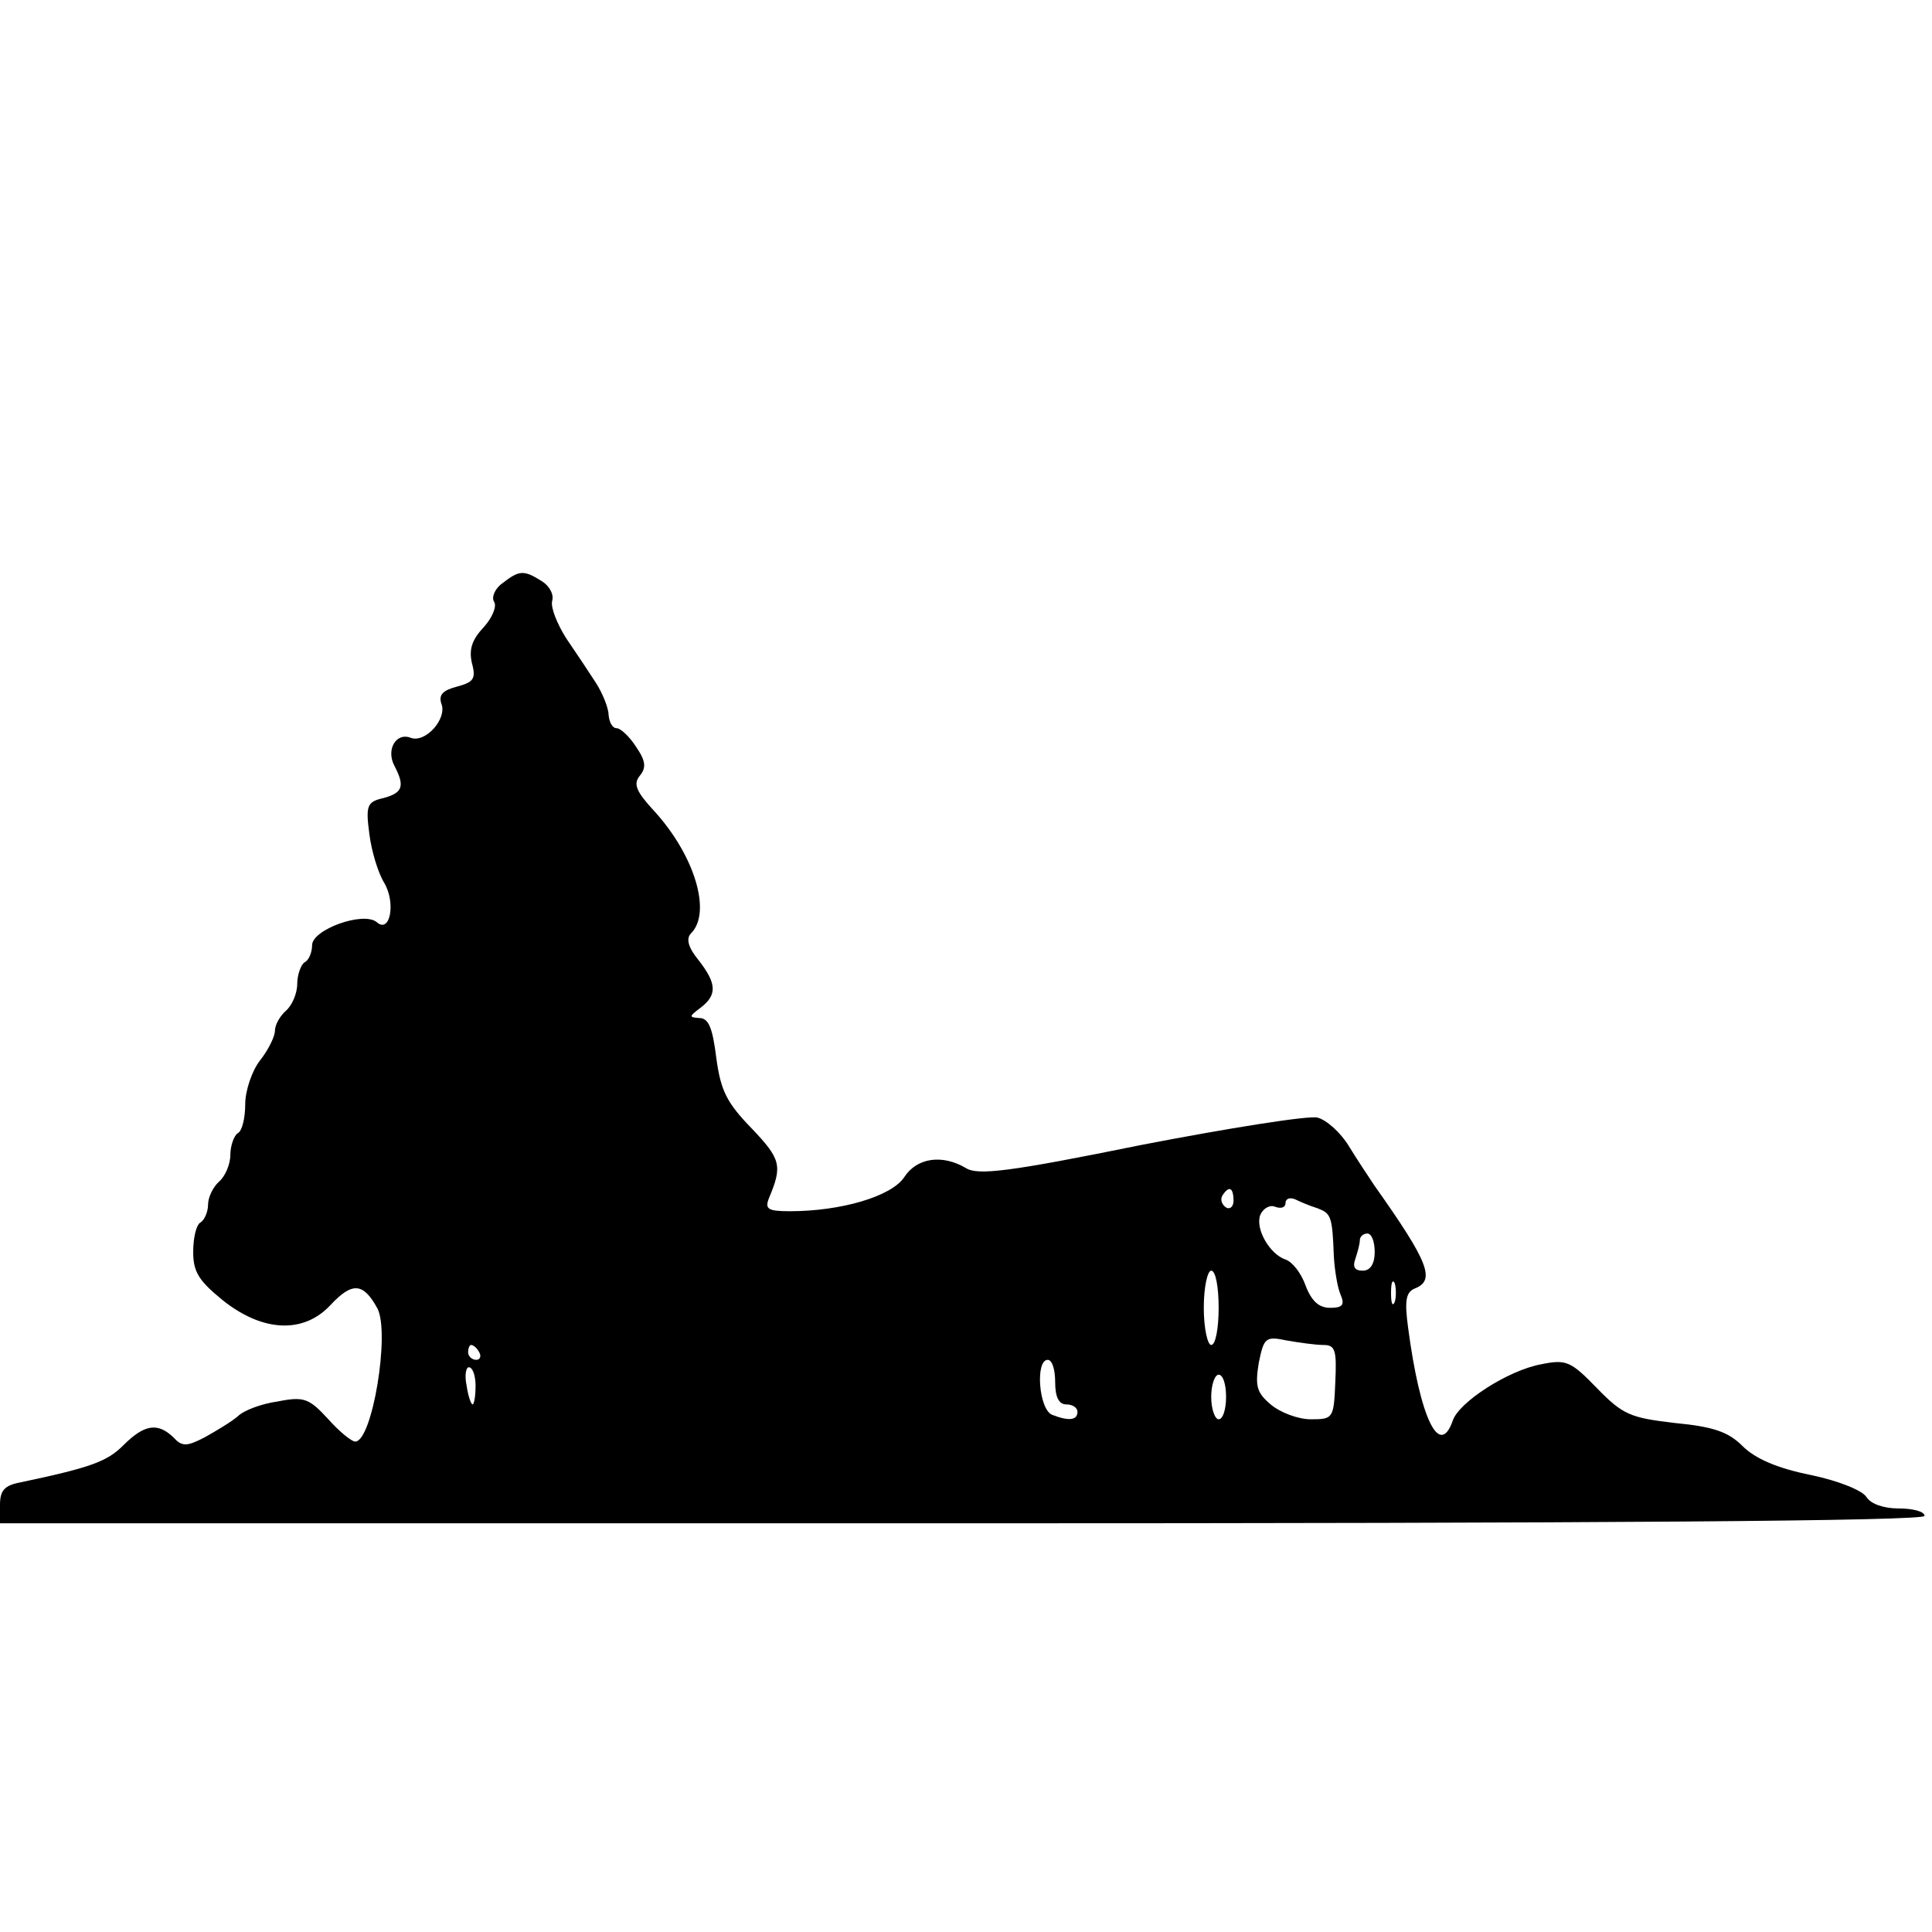 <?xml version="1.0" standalone="no"?>
<!DOCTYPE svg PUBLIC "-//W3C//DTD SVG 20010904//EN"
 "http://www.w3.org/TR/2001/REC-SVG-20010904/DTD/svg10.dtd">
<svg version="1.0" xmlns="http://www.w3.org/2000/svg"
 width="260pt" height="260pt" viewBox="0 0 260 260"
 preserveAspectRatio="xMidYMid meet">
<g transform="translate(0,260) scale(0.1,-0.1)"
fill="#000000" stroke="none">
<path d="M676 1815 c-10 -7 -15 -19 -11 -25 4 -6 -3 -22 -14 -34 -16 -17 -20
-30 -16 -48 6 -22 2 -26 -20 -32 -19 -5 -25 -11 -21 -23 8 -20 -21 -53 -41
-46 -20 8 -34 -16 -22 -38 14 -27 11 -36 -15 -43 -22 -5 -24 -10 -19 -48 3
-24 12 -53 20 -66 16 -27 8 -69 -10 -53 -18 15 -87 -10 -87 -31 0 -9 -4 -20
-10 -23 -5 -3 -10 -17 -10 -29 0 -13 -7 -29 -15 -36 -8 -7 -15 -19 -15 -27 0
-8 -9 -26 -20 -40 -11 -14 -20 -41 -20 -59 0 -18 -4 -36 -10 -39 -5 -3 -10
-17 -10 -29 0 -13 -7 -29 -15 -36 -8 -7 -15 -21 -15 -31 0 -10 -5 -21 -10 -24
-6 -3 -10 -21 -10 -40 0 -27 8 -39 40 -65 54 -43 109 -45 145 -6 29 31 44 30
63 -5 17 -33 -7 -179 -30 -179 -5 0 -22 14 -37 31 -25 27 -32 30 -67 23 -22
-3 -46 -12 -54 -20 -8 -7 -28 -19 -44 -28 -25 -13 -31 -13 -43 0 -21 20 -39
17 -67 -11 -22 -22 -44 -30 -139 -50 -21 -4 -27 -11 -27 -30 l0 -25 1295 0
c857 0 1295 3 1295 10 0 6 -16 10 -35 10 -20 0 -37 6 -43 15 -5 9 -37 22 -75
30 -45 9 -75 22 -92 39 -19 19 -39 26 -91 31 -60 7 -70 11 -105 47 -35 36 -41
39 -75 32 -44 -8 -111 -51 -119 -76 -18 -51 -44 4 -60 125 -5 37 -3 48 9 53
28 11 19 35 -54 138 -8 12 -24 36 -35 54 -11 18 -30 35 -42 38 -12 3 -119 -14
-238 -37 -177 -36 -219 -41 -235 -31 -32 19 -66 14 -83 -12 -17 -26 -85 -46
-154 -46 -30 0 -34 3 -28 18 18 43 16 52 -23 93 -34 35 -42 51 -48 95 -5 40
-10 54 -23 54 -14 1 -14 2 2 14 22 17 22 32 -3 64 -14 17 -17 29 -10 36 28 28
5 105 -50 165 -24 26 -28 36 -19 47 9 11 8 20 -5 39 -9 14 -21 25 -26 25 -6 0
-10 8 -11 18 0 9 -8 29 -17 43 -9 14 -27 41 -40 60 -12 19 -21 41 -19 50 3 9
-4 21 -14 27 -24 15 -30 15 -53 -3z m984 -831 c0 -8 -5 -12 -10 -9 -6 4 -8 11
-5 16 9 14 15 11 15 -7z m113 -10 c18 -7 20 -10 22 -64 1 -19 5 -43 9 -52 6
-14 3 -18 -14 -18 -15 0 -25 9 -33 30 -6 17 -18 32 -27 35 -21 7 -41 41 -34
60 4 9 13 14 20 11 8 -3 14 -1 14 5 0 6 6 8 13 5 6 -3 20 -9 30 -12z m77 -59
c0 -16 -6 -25 -16 -25 -11 0 -14 5 -10 16 3 9 6 20 6 25 0 5 5 9 10 9 6 0 10
-11 10 -25z m-210 -75 c0 -27 -4 -50 -10 -50 -5 0 -10 23 -10 50 0 28 5 50 10
50 6 0 10 -22 10 -50z m237 8 c-3 -7 -5 -2 -5 12 0 14 2 19 5 13 2 -7 2 -19 0
-25z m-96 -58 c16 0 18 -7 16 -50 -2 -49 -3 -50 -33 -50 -17 0 -41 9 -54 20
-19 16 -21 25 -16 56 7 34 9 36 38 30 17 -3 39 -6 49 -6z m-1136 -10 c3 -5 1
-10 -4 -10 -6 0 -11 5 -11 10 0 6 2 10 4 10 3 0 8 -4 11 -10z m775 -40 c0 -20
5 -30 15 -30 8 0 15 -4 15 -10 0 -11 -11 -13 -34 -4 -18 7 -23 74 -6 74 6 0
10 -13 10 -30z m-780 -5 c0 -14 -2 -25 -4 -25 -2 0 -6 11 -8 25 -3 14 -1 25 3
25 5 0 9 -11 9 -25z m1010 -15 c0 -16 -4 -30 -10 -30 -5 0 -10 14 -10 30 0 17
5 30 10 30 6 0 10 -13 10 -30z"/>
</g>
</svg>
